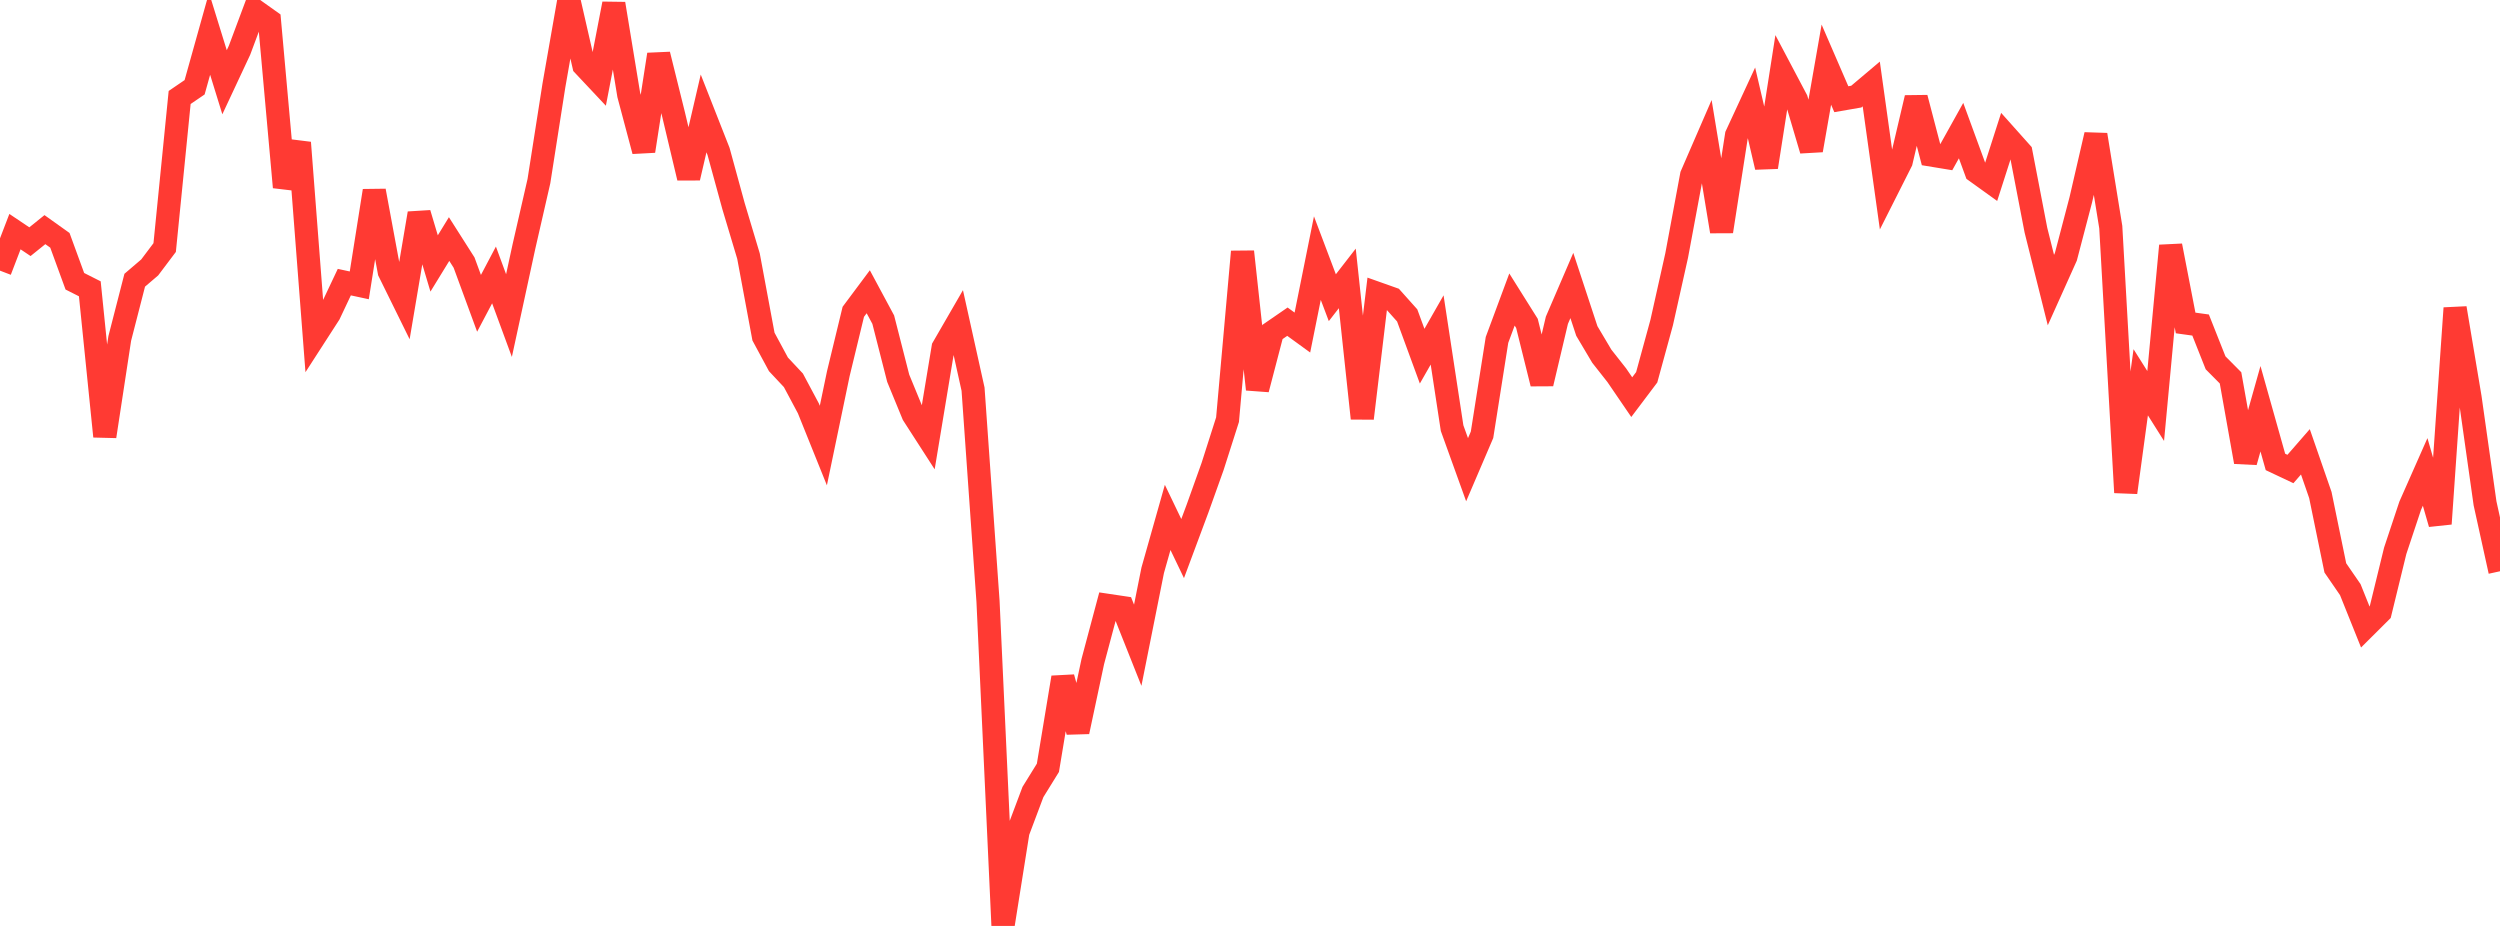 <?xml version="1.0" standalone="no"?>
<!DOCTYPE svg PUBLIC "-//W3C//DTD SVG 1.1//EN" "http://www.w3.org/Graphics/SVG/1.1/DTD/svg11.dtd">

<svg width="135" height="50" viewBox="0 0 135 50" preserveAspectRatio="none" 
  xmlns="http://www.w3.org/2000/svg"
  xmlns:xlink="http://www.w3.org/1999/xlink">


<polyline points="0.0, 14.615 0.808, 12.508 1.617, 13.051 2.425, 12.4 3.234, 12.977 4.042, 15.188 4.85, 15.596 5.659, 23.564 6.467, 18.275 7.275, 15.132 8.084, 14.441 8.892, 13.368 9.701, 5.264 10.509, 4.713 11.317, 1.824 12.126, 4.441 12.934, 2.714 13.743, 0.548 14.551, 1.123 15.359, 10.108 16.168, 7.704 16.976, 18.2 17.784, 16.948 18.593, 15.235 19.401, 15.409 20.21, 10.303 21.018, 14.668 21.826, 16.308 22.635, 11.522 23.443, 14.227 24.251, 12.909 25.06, 14.18 25.868, 16.38 26.677, 14.847 27.485, 17.042 28.293, 13.311 29.102, 9.78 29.91, 4.619 30.719, 0.0 31.527, 3.531 32.335, 4.391 33.144, 0.203 33.952, 5.121 34.76, 8.156 35.569, 2.943 36.377, 6.202 37.186, 9.605 37.994, 6.125 38.802, 8.179 39.611, 11.134 40.419, 13.831 41.228, 18.176 42.036, 19.675 42.844, 20.537 43.653, 22.054 44.461, 24.06 45.269, 20.178 46.078, 16.838 46.886, 15.755 47.695, 17.261 48.503, 20.425 49.311, 22.389 50.12, 23.644 50.928, 18.772 51.737, 17.372 52.545, 21.016 53.353, 32.479 54.162, 50.0 54.97, 44.92 55.778, 42.77 56.587, 41.462 57.395, 36.583 58.204, 39.511 59.012, 35.719 59.82, 32.69 60.629, 32.811 61.437, 34.843 62.246, 30.796 63.054, 27.94 63.862, 29.623 64.671, 27.452 65.479, 25.192 66.287, 22.662 67.096, 13.591 67.904, 21.022 68.713, 17.927 69.521, 17.371 70.329, 17.958 71.138, 13.938 71.946, 16.076 72.754, 15.034 73.563, 22.59 74.371, 15.841 75.18, 16.128 75.988, 17.032 76.796, 19.234 77.605, 17.817 78.413, 23.119 79.222, 25.364 80.03, 23.478 80.838, 18.354 81.647, 16.174 82.455, 17.462 83.263, 20.715 84.072, 17.294 84.88, 15.417 85.689, 17.873 86.497, 19.235 87.305, 20.261 88.114, 21.446 88.922, 20.374 89.731, 17.417 90.539, 13.801 91.347, 9.464 92.156, 7.598 92.964, 12.498 93.772, 7.304 94.581, 5.558 95.389, 9.026 96.198, 3.853 97.006, 5.382 97.814, 8.113 98.623, 3.491 99.431, 5.357 100.24, 5.217 101.048, 4.535 101.856, 10.323 102.665, 8.72 103.473, 5.283 104.281, 8.371 105.09, 8.504 105.898, 7.053 106.707, 9.262 107.515, 9.843 108.323, 7.326 109.132, 8.232 109.94, 12.429 110.749, 15.664 111.557, 13.865 112.365, 10.782 113.174, 7.278 113.982, 12.265 114.79, 26.594 115.599, 20.643 116.407, 21.924 117.216, 13.269 118.024, 17.44 118.832, 17.552 119.641, 19.592 120.449, 20.405 121.257, 24.944 122.066, 22.072 122.874, 24.944 123.683, 25.326 124.491, 24.398 125.299, 26.73 126.108, 30.666 126.916, 31.841 127.725, 33.856 128.533, 33.052 129.341, 29.744 130.15, 27.311 130.958, 25.484 131.766, 28.283 132.575, 16.639 133.383, 21.464 134.192, 27.18 135.0, 30.848" fill="none" stroke="#ff3a33" stroke-width="1.25"/>

</svg>